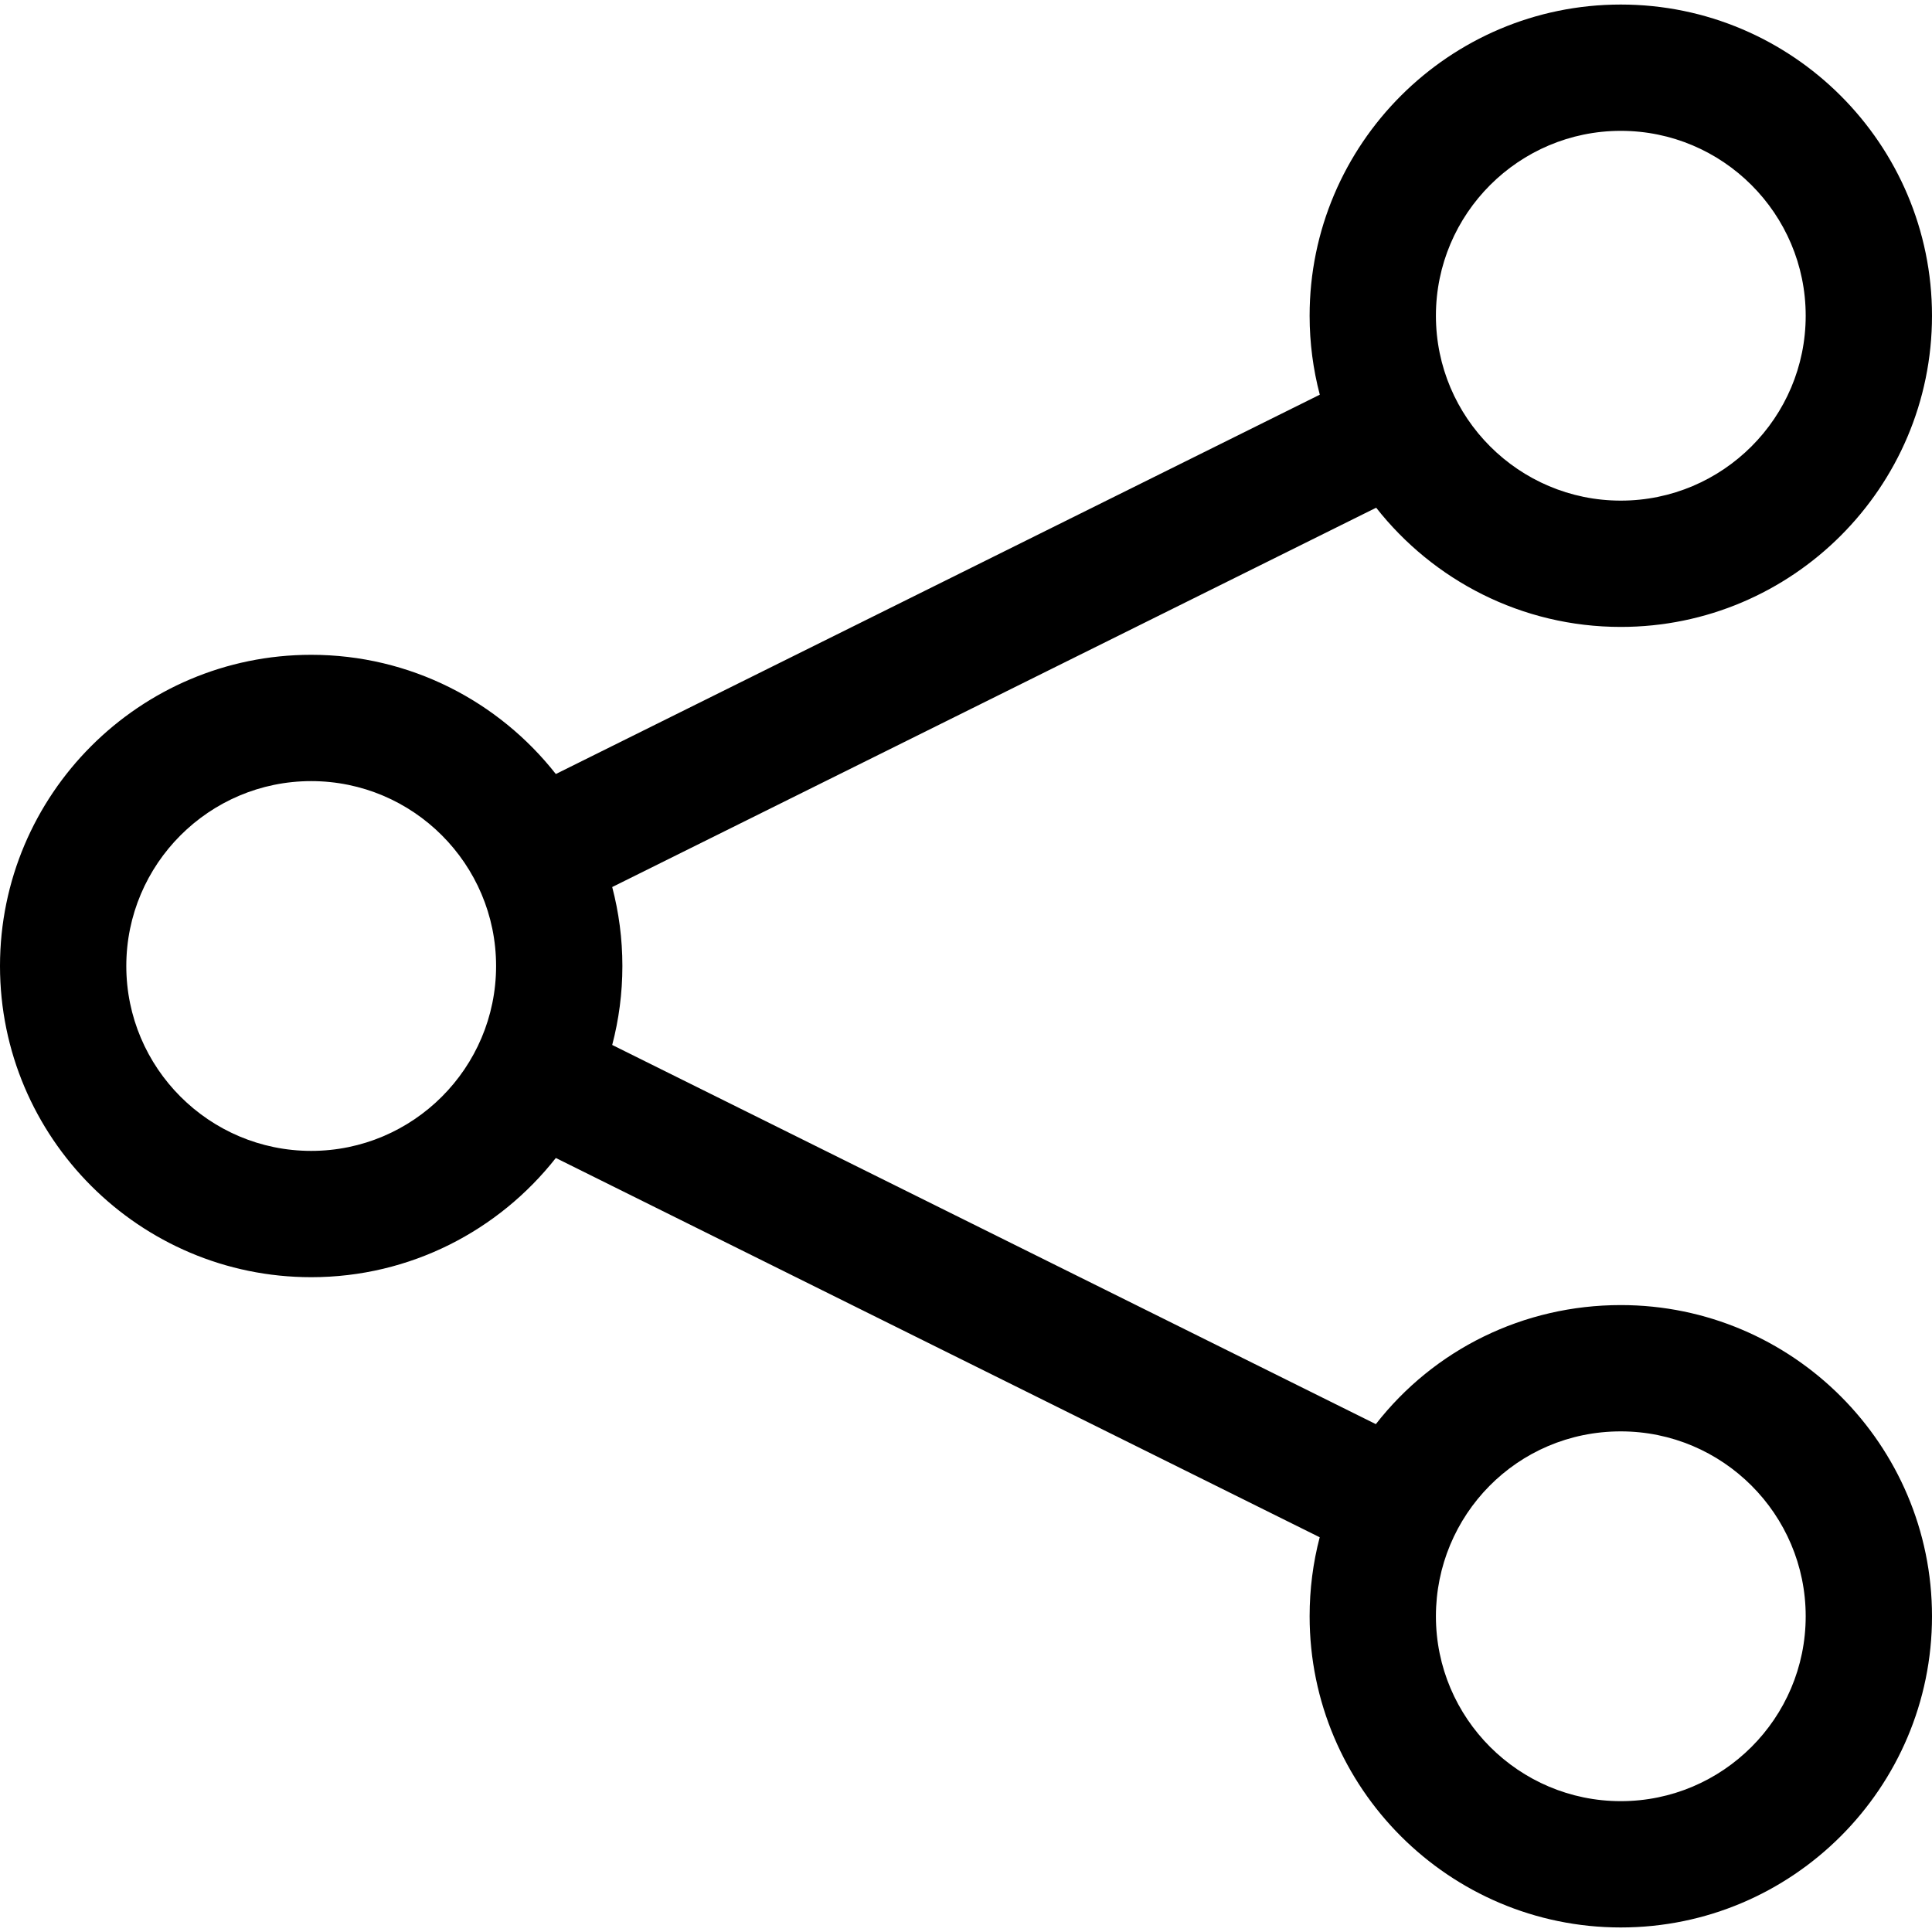 <?xml version="1.0" encoding="iso-8859-1"?>
<!-- Uploaded to: SVG Repo, www.svgrepo.com, Generator: SVG Repo Mixer Tools -->
<svg fill="#000000" height="800px" width="800px" version="1.1" id="Layer_1" xmlns="http://www.w3.org/2000/svg" xmlns:xlink="http://www.w3.org/1999/xlink" 
	 viewBox="0 0 512.001 512.001" xml:space="preserve">
<g>
	<g>
		<path d="M429.531,345.86c-25.841,0-49.488,11.769-64.918,31.551L162.241,276.925c1.755-6.685,2.698-13.696,2.698-20.925
			c0-7.229-0.943-14.24-2.698-20.926l202.457-100.526c15.112,19.216,38.547,31.592,64.833,31.592
			c45.473,0,82.469-36.995,82.469-82.469c0-45.474-36.995-82.468-82.469-82.468s-82.469,36.995-82.469,82.469
			c0,7.229,0.942,14.24,2.697,20.925L147.302,205.124c-15.112-19.216-38.547-31.592-64.833-31.592
			C36.995,173.532,0,210.527,0,256.001s36.995,82.469,82.469,82.469c26.287,0,49.722-12.378,64.834-31.592l202.433,100.514
			c-1.776,6.776-2.672,13.774-2.672,20.937c0,45.474,36.995,82.469,82.469,82.469c45.474,0,82.469-36.995,82.469-82.469
			C512.001,382.855,475.005,345.86,429.531,345.86z M429.531,34.675c27.018,0,48.998,21.98,48.998,48.998
			c0,27.018-21.98,48.998-48.998,48.998c-27.018,0-48.998-21.98-48.998-48.998C380.533,56.655,402.513,34.675,429.531,34.675z
			 M82.469,304.999c-27.018,0-48.998-21.981-48.998-48.998s21.98-48.998,48.998-48.998c27.019,0,48.999,21.98,48.999,48.998
			C131.468,283.018,109.488,304.999,82.469,304.999z M429.531,477.326c-27.018,0-48.998-21.98-48.998-48.998
			c0-26.683,21.414-48.998,48.998-48.998c27.018,0,48.998,21.98,48.998,48.998S456.549,477.326,429.531,477.326z"/>
	</g>
</g>
</svg>